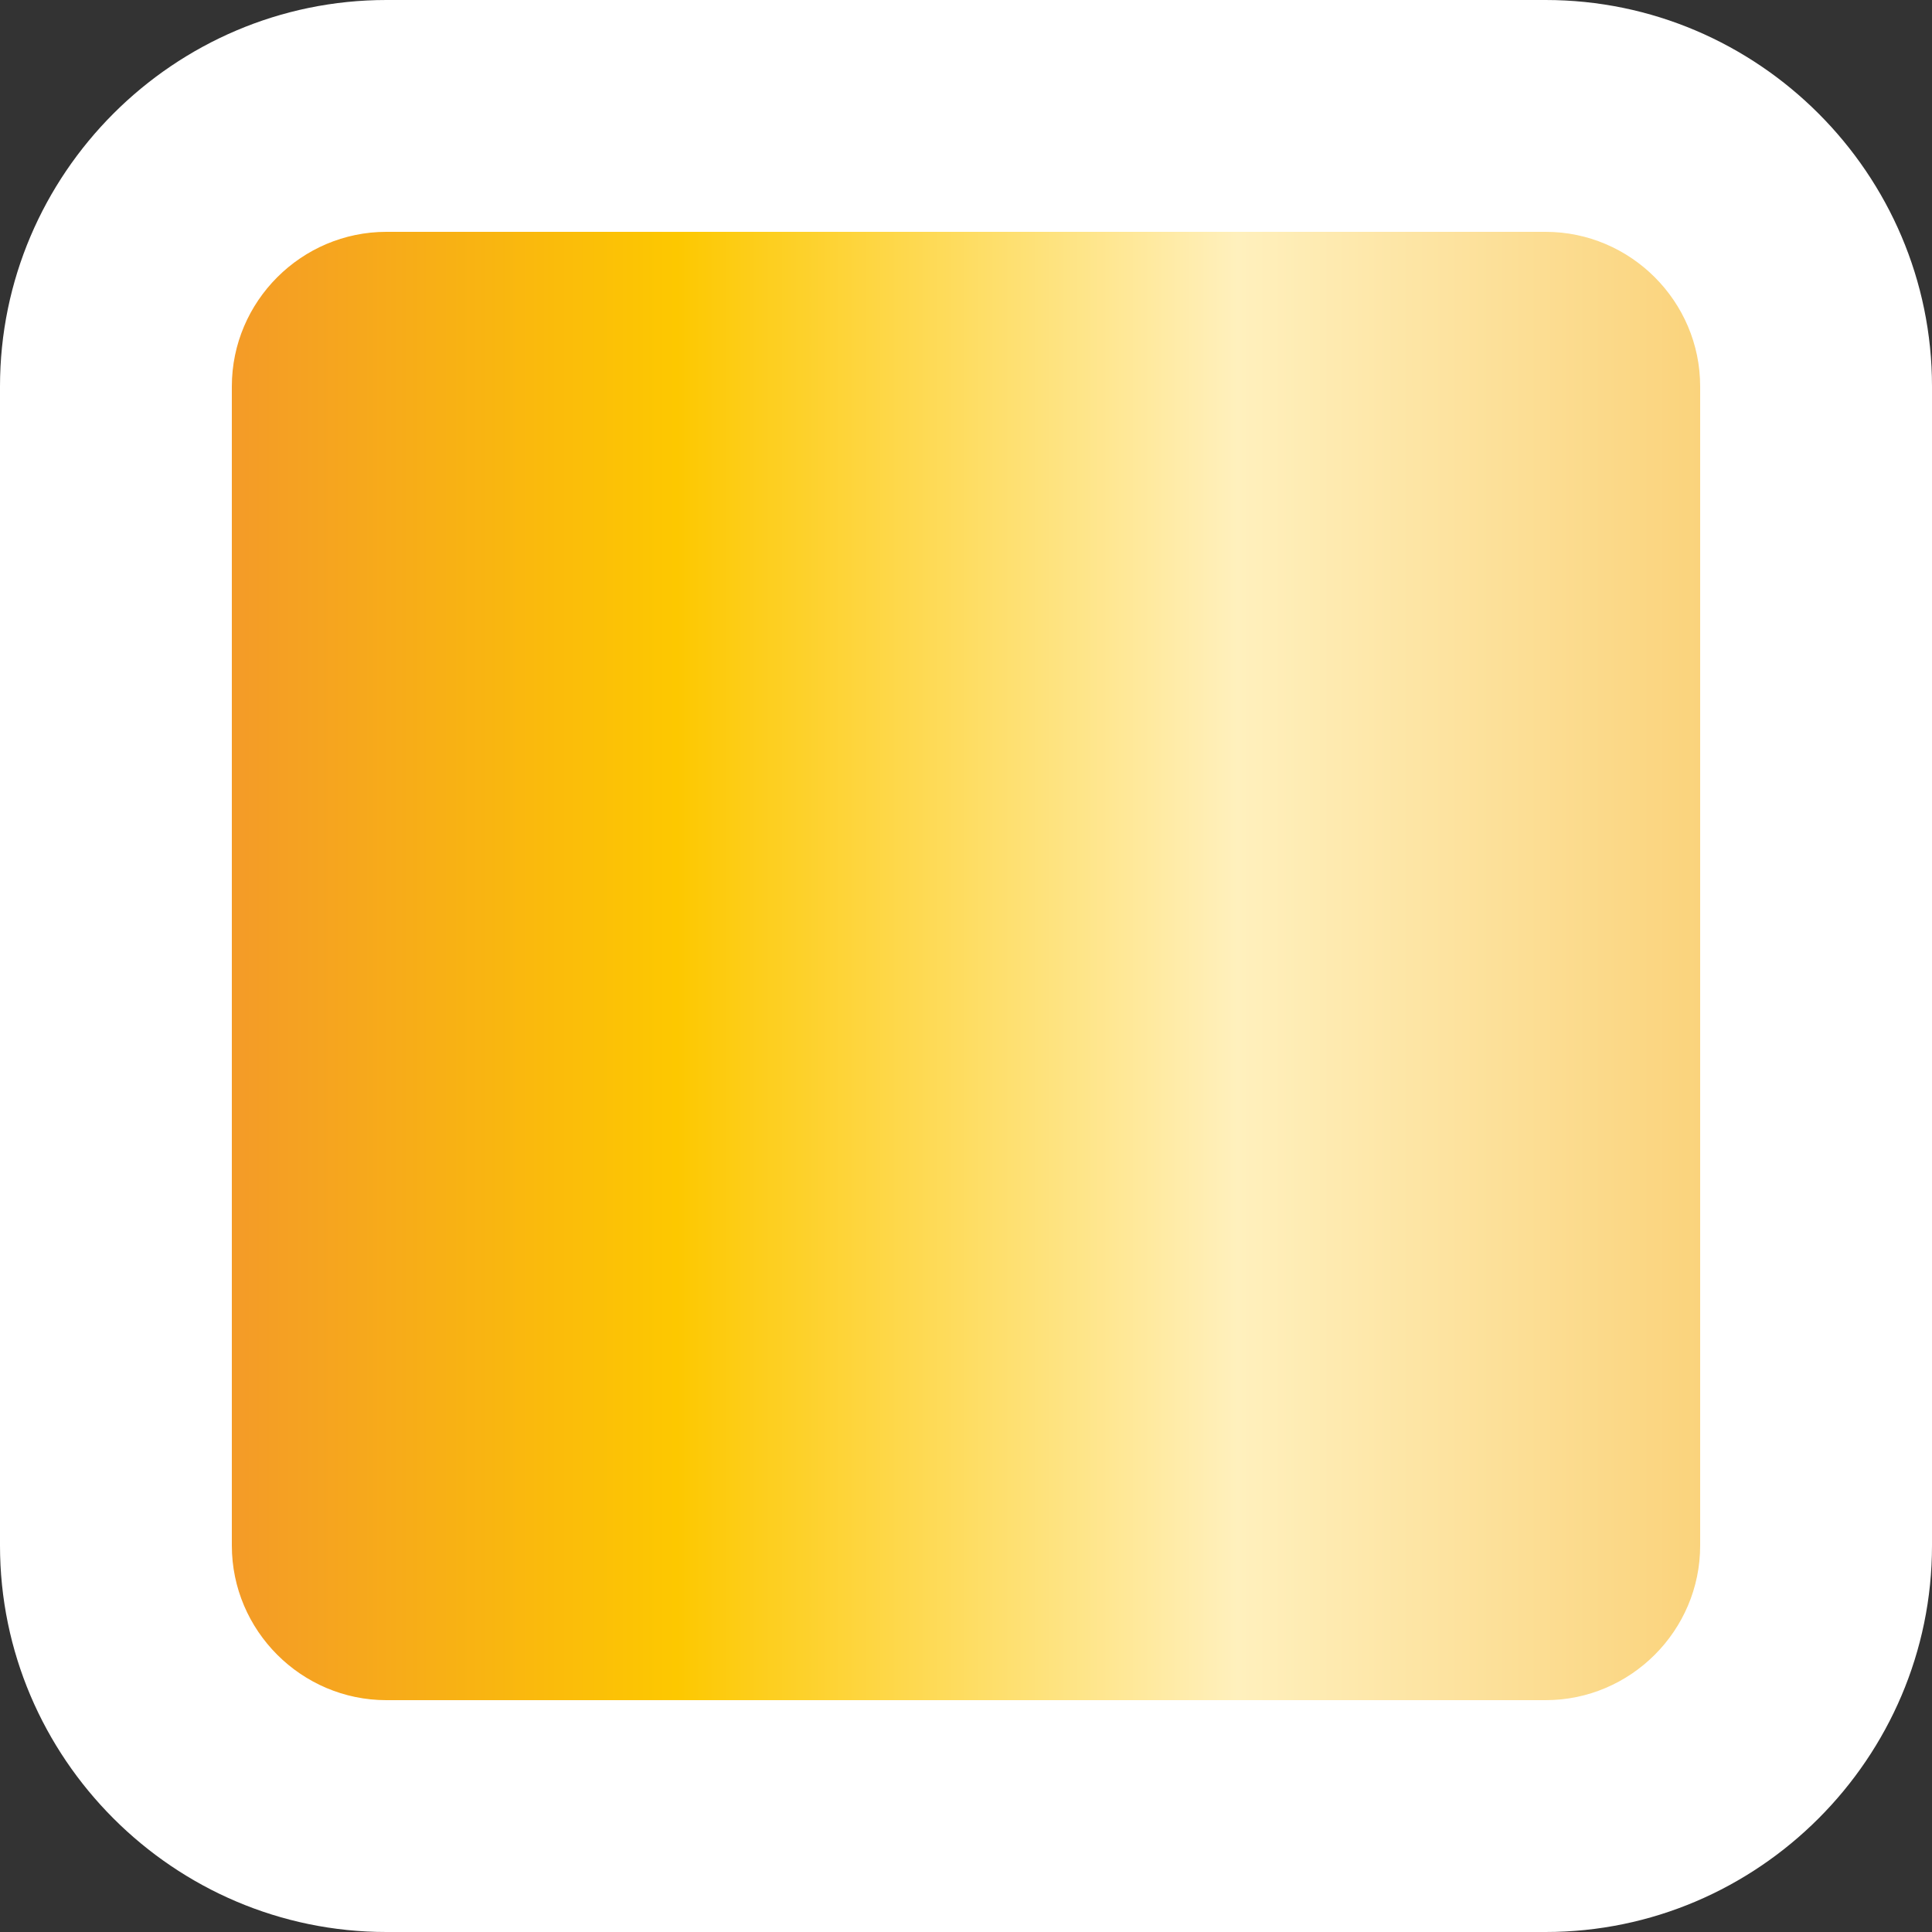<?xml version="1.0" encoding="utf-8"?>
<!-- Generator: Adobe Illustrator 26.5.0, SVG Export Plug-In . SVG Version: 6.00 Build 0)  -->
<svg version="1.1" id="Ebene_1" xmlns="http://www.w3.org/2000/svg" xmlns:xlink="http://www.w3.org/1999/xlink" x="0px" y="0px"
	 viewBox="0 0 50 50" style="enable-background:new 0 0 50 50;" xml:space="preserve">
<rect x="0" y="0" width="50" height="50" fill="#333333" stroke="none"/>
<style type="text/css">
	.st0{fill:url(#SVGID_1_);}
	.st1{fill:#FFFFFF;}
</style>
<g>
	
		<linearGradient id="SVGID_1_" gradientUnits="userSpaceOnUse" x1="3" y1="27" x2="47" y2="27" gradientTransform="matrix(1 0 0 -1 0 52)">
		<stop  offset="0" style="stop-color:#F18F32"/>
		<stop  offset="0.33" style="stop-color:#FDC800"/>
		<stop  offset="0.66" style="stop-color:#FFF0BD"/>
		<stop  offset="0.999" style="stop-color:#F9CC6C"/>
	</linearGradient>
	<path class="st0" d="M10,47c-3.9,0-7-3.1-7-7V10c0-3.9,3.1-7,7-7h30c3.9,0,7,3.1,7,7v30c0,3.9-3.1,7-7,7H10z"/>
	<path class="st1" d="M40,6c2.2,0,4,1.8,4,4v30c0,2.2-1.8,4-4,4H10c-2.2,0-4-1.8-4-4V10c0-2.2,1.8-4,4-4H40 M40,0H10
		C4.5,0,0,4.5,0,10v30c0,5.5,4.5,10,10,10h30c5.5,0,10-4.5,10-10V10C50,4.5,45.5,0,40,0L40,0z"/>
</g>
</svg>
